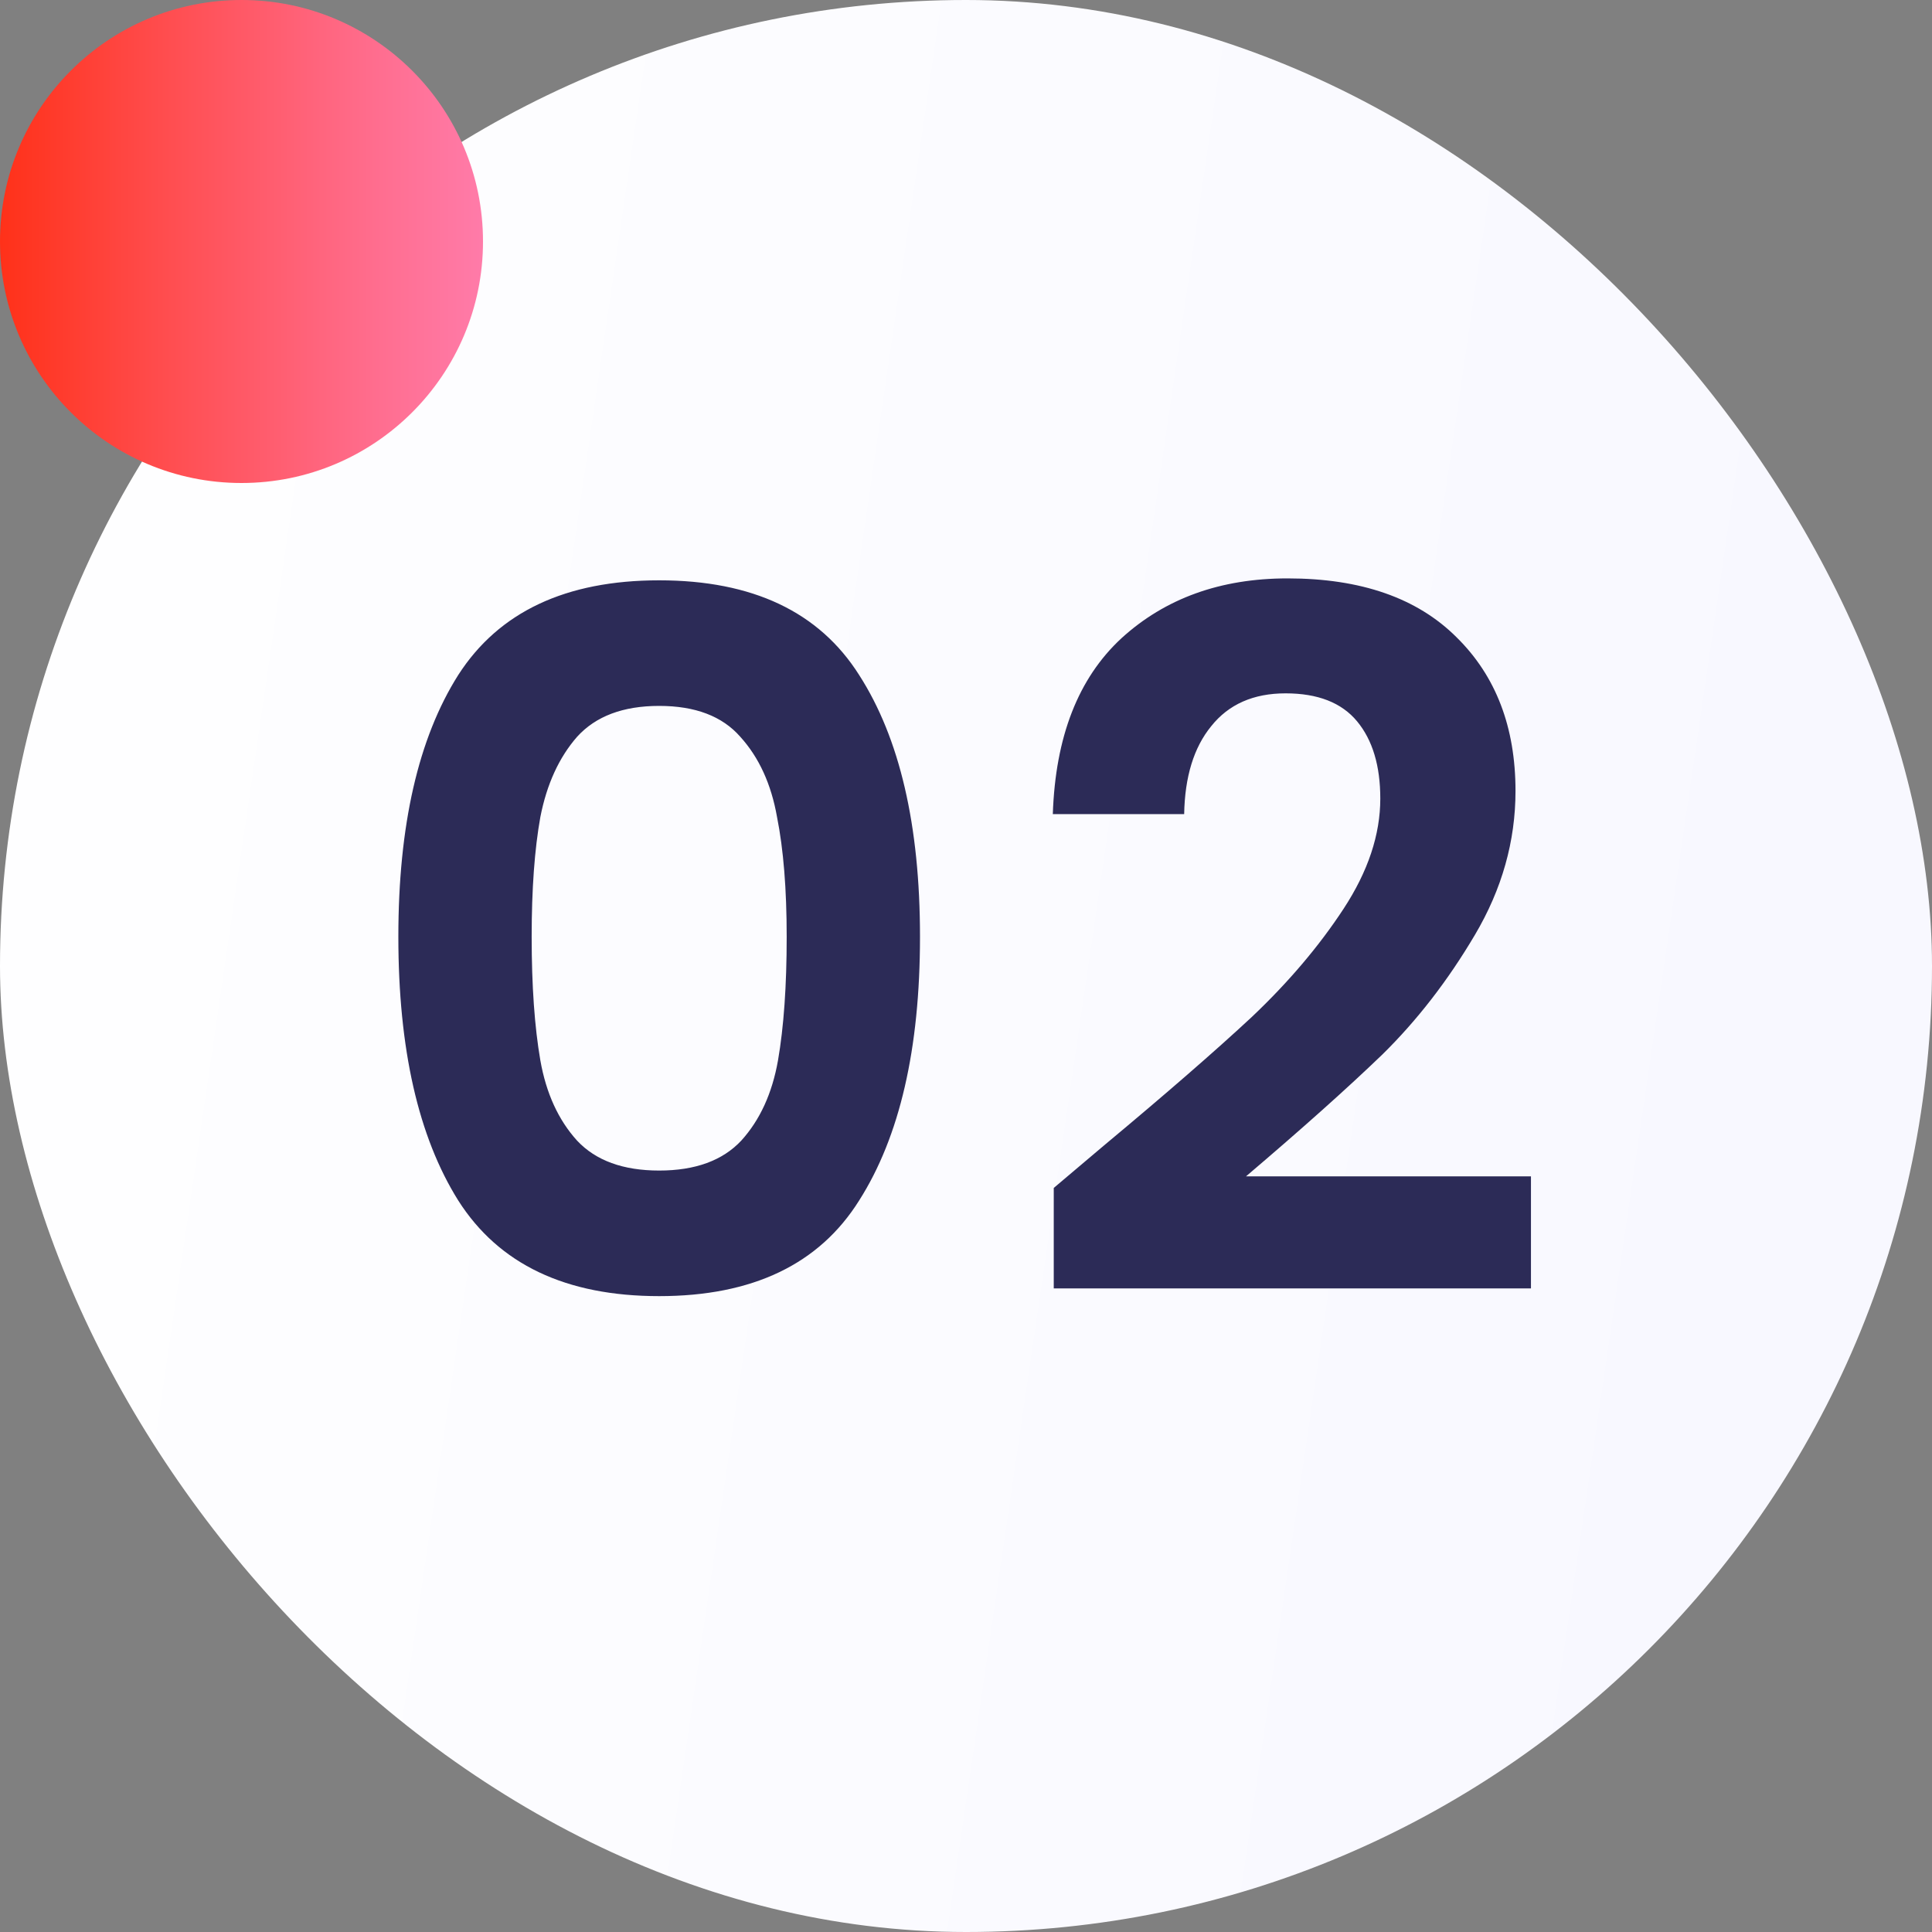 <svg width="64" height="64" viewBox="0 0 64 64" fill="none" xmlns="http://www.w3.org/2000/svg">
<rect x="0" y="0" width="64" height="64" fill="#808080" stroke="none"/>
<rect width="64" height="64" rx="32" fill="url(#paint0_linear_2511_31087)"/>
<path d="M13.196 31.032C13.196 27.341 13.857 24.451 15.18 22.36C16.524 20.269 18.743 19.224 21.836 19.224C24.929 19.224 27.137 20.269 28.46 22.36C29.804 24.451 30.476 27.341 30.476 31.032C30.476 34.744 29.804 37.656 28.46 39.768C27.137 41.88 24.929 42.936 21.836 42.936C18.743 42.936 16.524 41.88 15.18 39.768C13.857 37.656 13.196 34.744 13.196 31.032ZM26.06 31.032C26.06 29.453 25.953 28.131 25.74 27.064C25.548 25.976 25.143 25.091 24.524 24.408C23.927 23.725 23.031 23.384 21.836 23.384C20.641 23.384 19.735 23.725 19.116 24.408C18.519 25.091 18.113 25.976 17.9 27.064C17.708 28.131 17.612 29.453 17.612 31.032C17.612 32.653 17.708 34.019 17.9 35.128C18.092 36.216 18.497 37.101 19.116 37.784C19.735 38.445 20.641 38.776 21.836 38.776C23.031 38.776 23.937 38.445 24.556 37.784C25.175 37.101 25.58 36.216 25.772 35.128C25.964 34.019 26.06 32.653 26.06 31.032ZM36.572 37.944C38.62 36.237 40.252 34.819 41.468 33.688C42.684 32.536 43.697 31.341 44.508 30.104C45.318 28.867 45.724 27.651 45.724 26.456C45.724 25.368 45.468 24.515 44.956 23.896C44.444 23.277 43.654 22.968 42.587 22.968C41.521 22.968 40.7 23.331 40.123 24.056C39.547 24.76 39.249 25.731 39.227 26.968H34.876C34.961 24.408 35.718 22.467 37.148 21.144C38.598 19.821 40.433 19.16 42.651 19.16C45.084 19.16 46.95 19.811 48.252 21.112C49.553 22.392 50.203 24.088 50.203 26.2C50.203 27.864 49.755 29.453 48.859 30.968C47.964 32.483 46.94 33.805 45.788 34.936C44.636 36.045 43.132 37.389 41.276 38.968H50.715V42.68H34.907V39.352L36.572 37.944Z" fill="#2C2B57"/>
<circle cx="8" cy="8" r="8" fill="url(#paint1_linear_2511_31087)"/>
<defs>
<linearGradient id="paint0_linear_2511_31087" x1="-1.798" y1="-2.696" x2="72.906" y2="8.226" gradientUnits="userSpaceOnUse">
<stop stop-color="white"/>
<stop offset="1" stop-color="#F7F7FF"/>
</linearGradient>
<linearGradient id="paint1_linear_2511_31087" x1="6.84695e-07" y1="8" x2="16" y2="8" gradientUnits="userSpaceOnUse">
<stop stop-color="#FF3119"/>
<stop offset="0.344" stop-color="#FF4D4F"/>
<stop offset="0.79" stop-color="#FF6E90"/>
<stop offset="1" stop-color="#FF7BA9"/>
</linearGradient>
</defs>
</svg>
